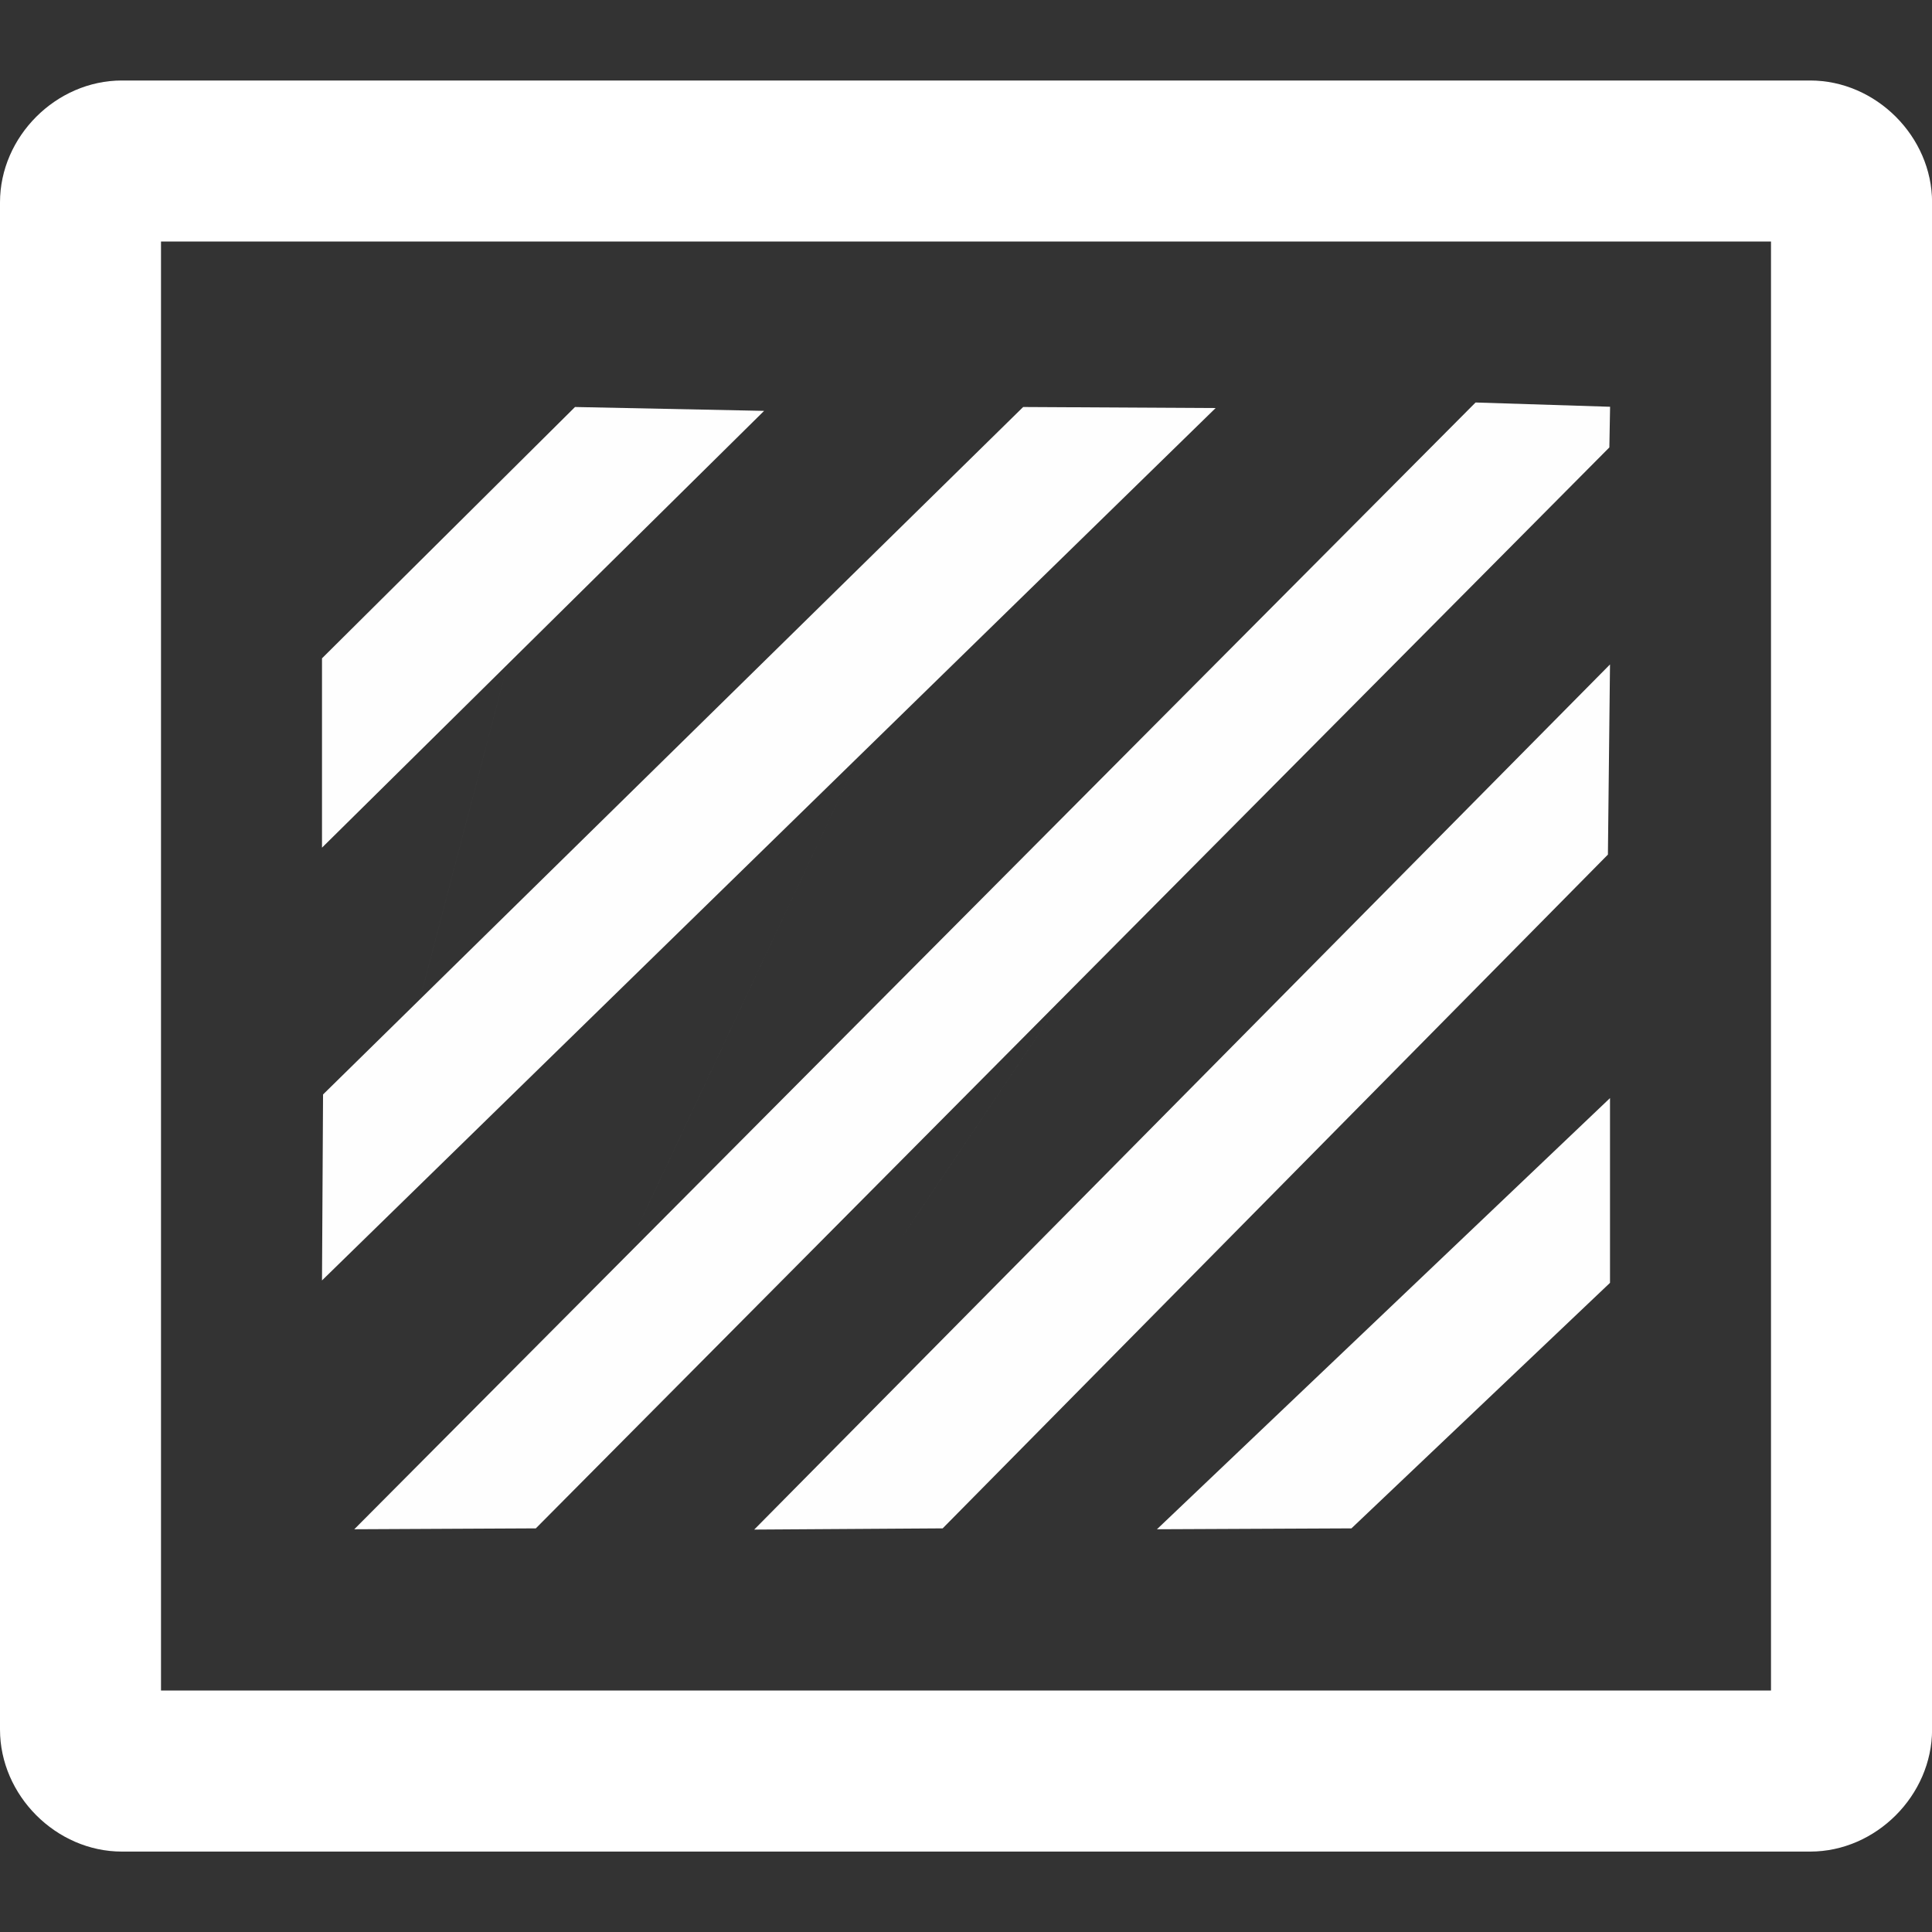 <svg width="24" height="24" version="1.1" viewBox="0 0 24 24" xmlns="http://www.w3.org/2000/svg">
 <rect x="0" y="0" width="24" height="24" fill="#333333" stroke="none"/>
 <defs>
  <style>.cls-1{fill:#fff;}</style>
 </defs>
 <path d="m1.514 1c-0.817 0-1.514 0.696-1.514 1.514v18.971c0 0.817 0.696 1.516 1.514 1.516h20.973c0.817 0 1.514-0.698 1.514-1.516v-18.971c0-0.817-0.696-1.514-1.514-1.514zm0.486 2h20v18h-20z" color="#000000" color-rendering="auto" dominant-baseline="auto" fill="#fff" image-rendering="auto" shape-rendering="auto" solid-color="#000000" style="font-feature-settings:normal;font-variant-alternates:normal;font-variant-caps:normal;font-variant-ligatures:normal;font-variant-numeric:normal;font-variant-position:normal;isolation:auto;mix-blend-mode:normal;paint-order:normal;shape-padding:0;text-decoration-color:#000000;text-decoration-line:none;text-decoration-style:solid;text-indent:0;text-orientation:mixed;text-transform:none;white-space:normal"/>
 <path d="m18.148 5.055c-12.006 17.835-6.003 8.918 0 0zm1.851 3.201c-13.24 15.701-6.62 7.851 0 0zm0 5.387v0zm-12.857-8.587c-4.669 17.835-2.334 8.918 0 0zm5.568 0c-8.38 17.835-4.19 8.918 0 0zm0 0-8.697 8.54-0.013 2.31 11.101-10.837zm-3.218 0.048-2.349-0.048-3.143 3.122v2.352zm-5.091 13.893 2.255-0.011 13.336-13.428 0.009-0.505-1.671-0.053zm4.968 0.004 2.341-0.015 8.264-8.37 0.026-2.362zm5.003-0.004 2.416-0.011 3.212-3.05v-2.295z" color="#000000" color-rendering="auto" dominant-baseline="auto" fill="#fefefe" image-rendering="auto" shape-rendering="auto" solid-color="#000000" style="font-feature-settings:normal;font-variant-alternates:normal;font-variant-caps:normal;font-variant-ligatures:normal;font-variant-numeric:normal;font-variant-position:normal;isolation:auto;mix-blend-mode:normal;shape-padding:0;text-decoration-color:#000000;text-decoration-line:none;text-decoration-style:solid;text-indent:0;text-orientation:mixed;text-transform:none;white-space:normal"/>
</svg>
